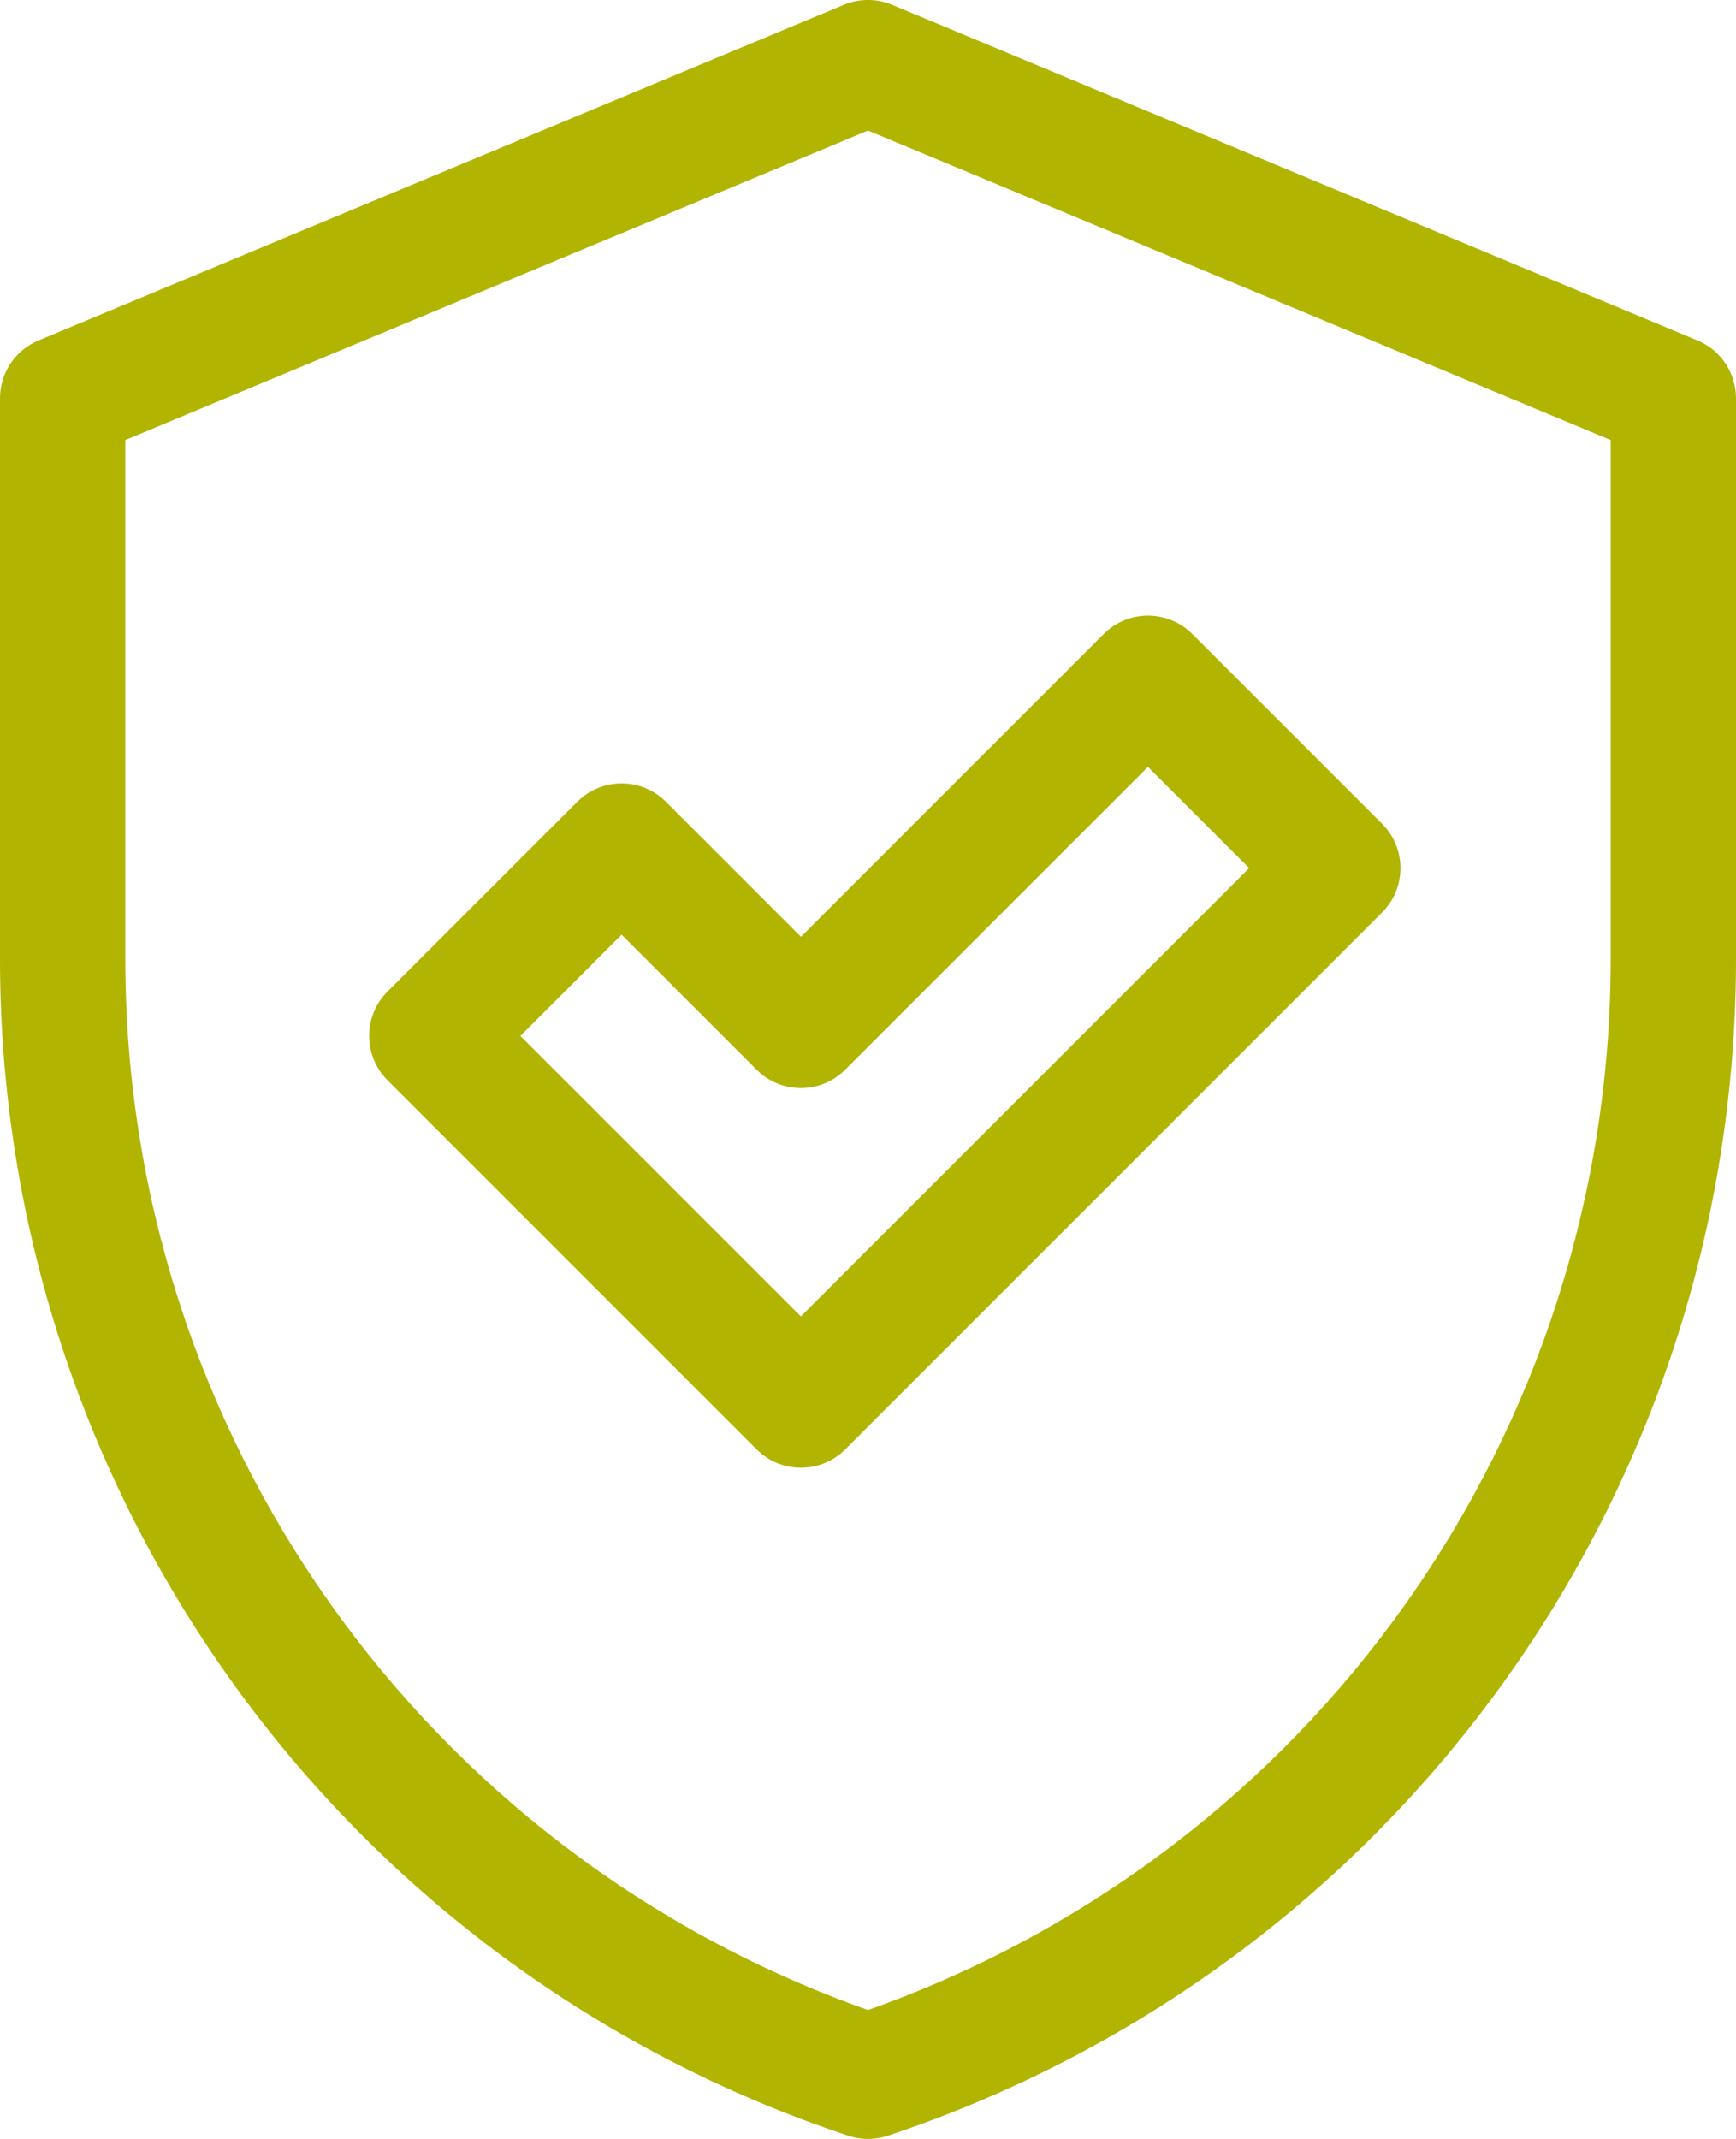 <?xml version="1.0" encoding="UTF-8"?>
<svg id="Layer_1" xmlns="http://www.w3.org/2000/svg" viewBox="0 0 415.6 512">
  <path d="M159.42,191.92c-5.86-5.86-15.36-5.85-21.21,0l-45.44,45.44c-5.86,5.86-5.86,15.35,0,21.21l88.37,88.37c5.86,5.86,15.36,5.85,21.21,0l128.53-128.53c5.86-5.86,5.85-15.36,0-21.21l-45.44-45.44c-5.86-5.86-15.36-5.86-21.21,0l-72.48,72.48-32.32-32.32ZM274.82,183.57l24.23,24.23-107.32,107.32-67.15-67.15,24.23-24.23,32.32,32.32c5.86,5.86,15.36,5.85,21.21,0l72.48-72.48Z" style="fill: #b1b400;"/>
  <path d="M406.37,81.49L213.57,1.15c-3.69-1.54-7.85-1.54-11.54,0L9.23,81.49c-5.59,2.33-9.23,7.79-9.23,13.85v134.18c0,128.02,81.6,241.23,203.05,281.71.07.02.13.04.2.07,2.96.94,6.14.94,9.1,0,.07-.02.13-.04.2-.07,121.45-40.48,203.05-153.7,203.05-281.71V95.33c0-6.06-3.64-11.52-9.23-13.85h0ZM385.6,229.51c0,113.41-71.24,213.9-177.8,251.63C101.24,443.41,30,342.93,30,229.51v-124.18L207.8,31.25l177.8,74.08v124.18Z" style="fill: #b1b400;"/>
</svg>